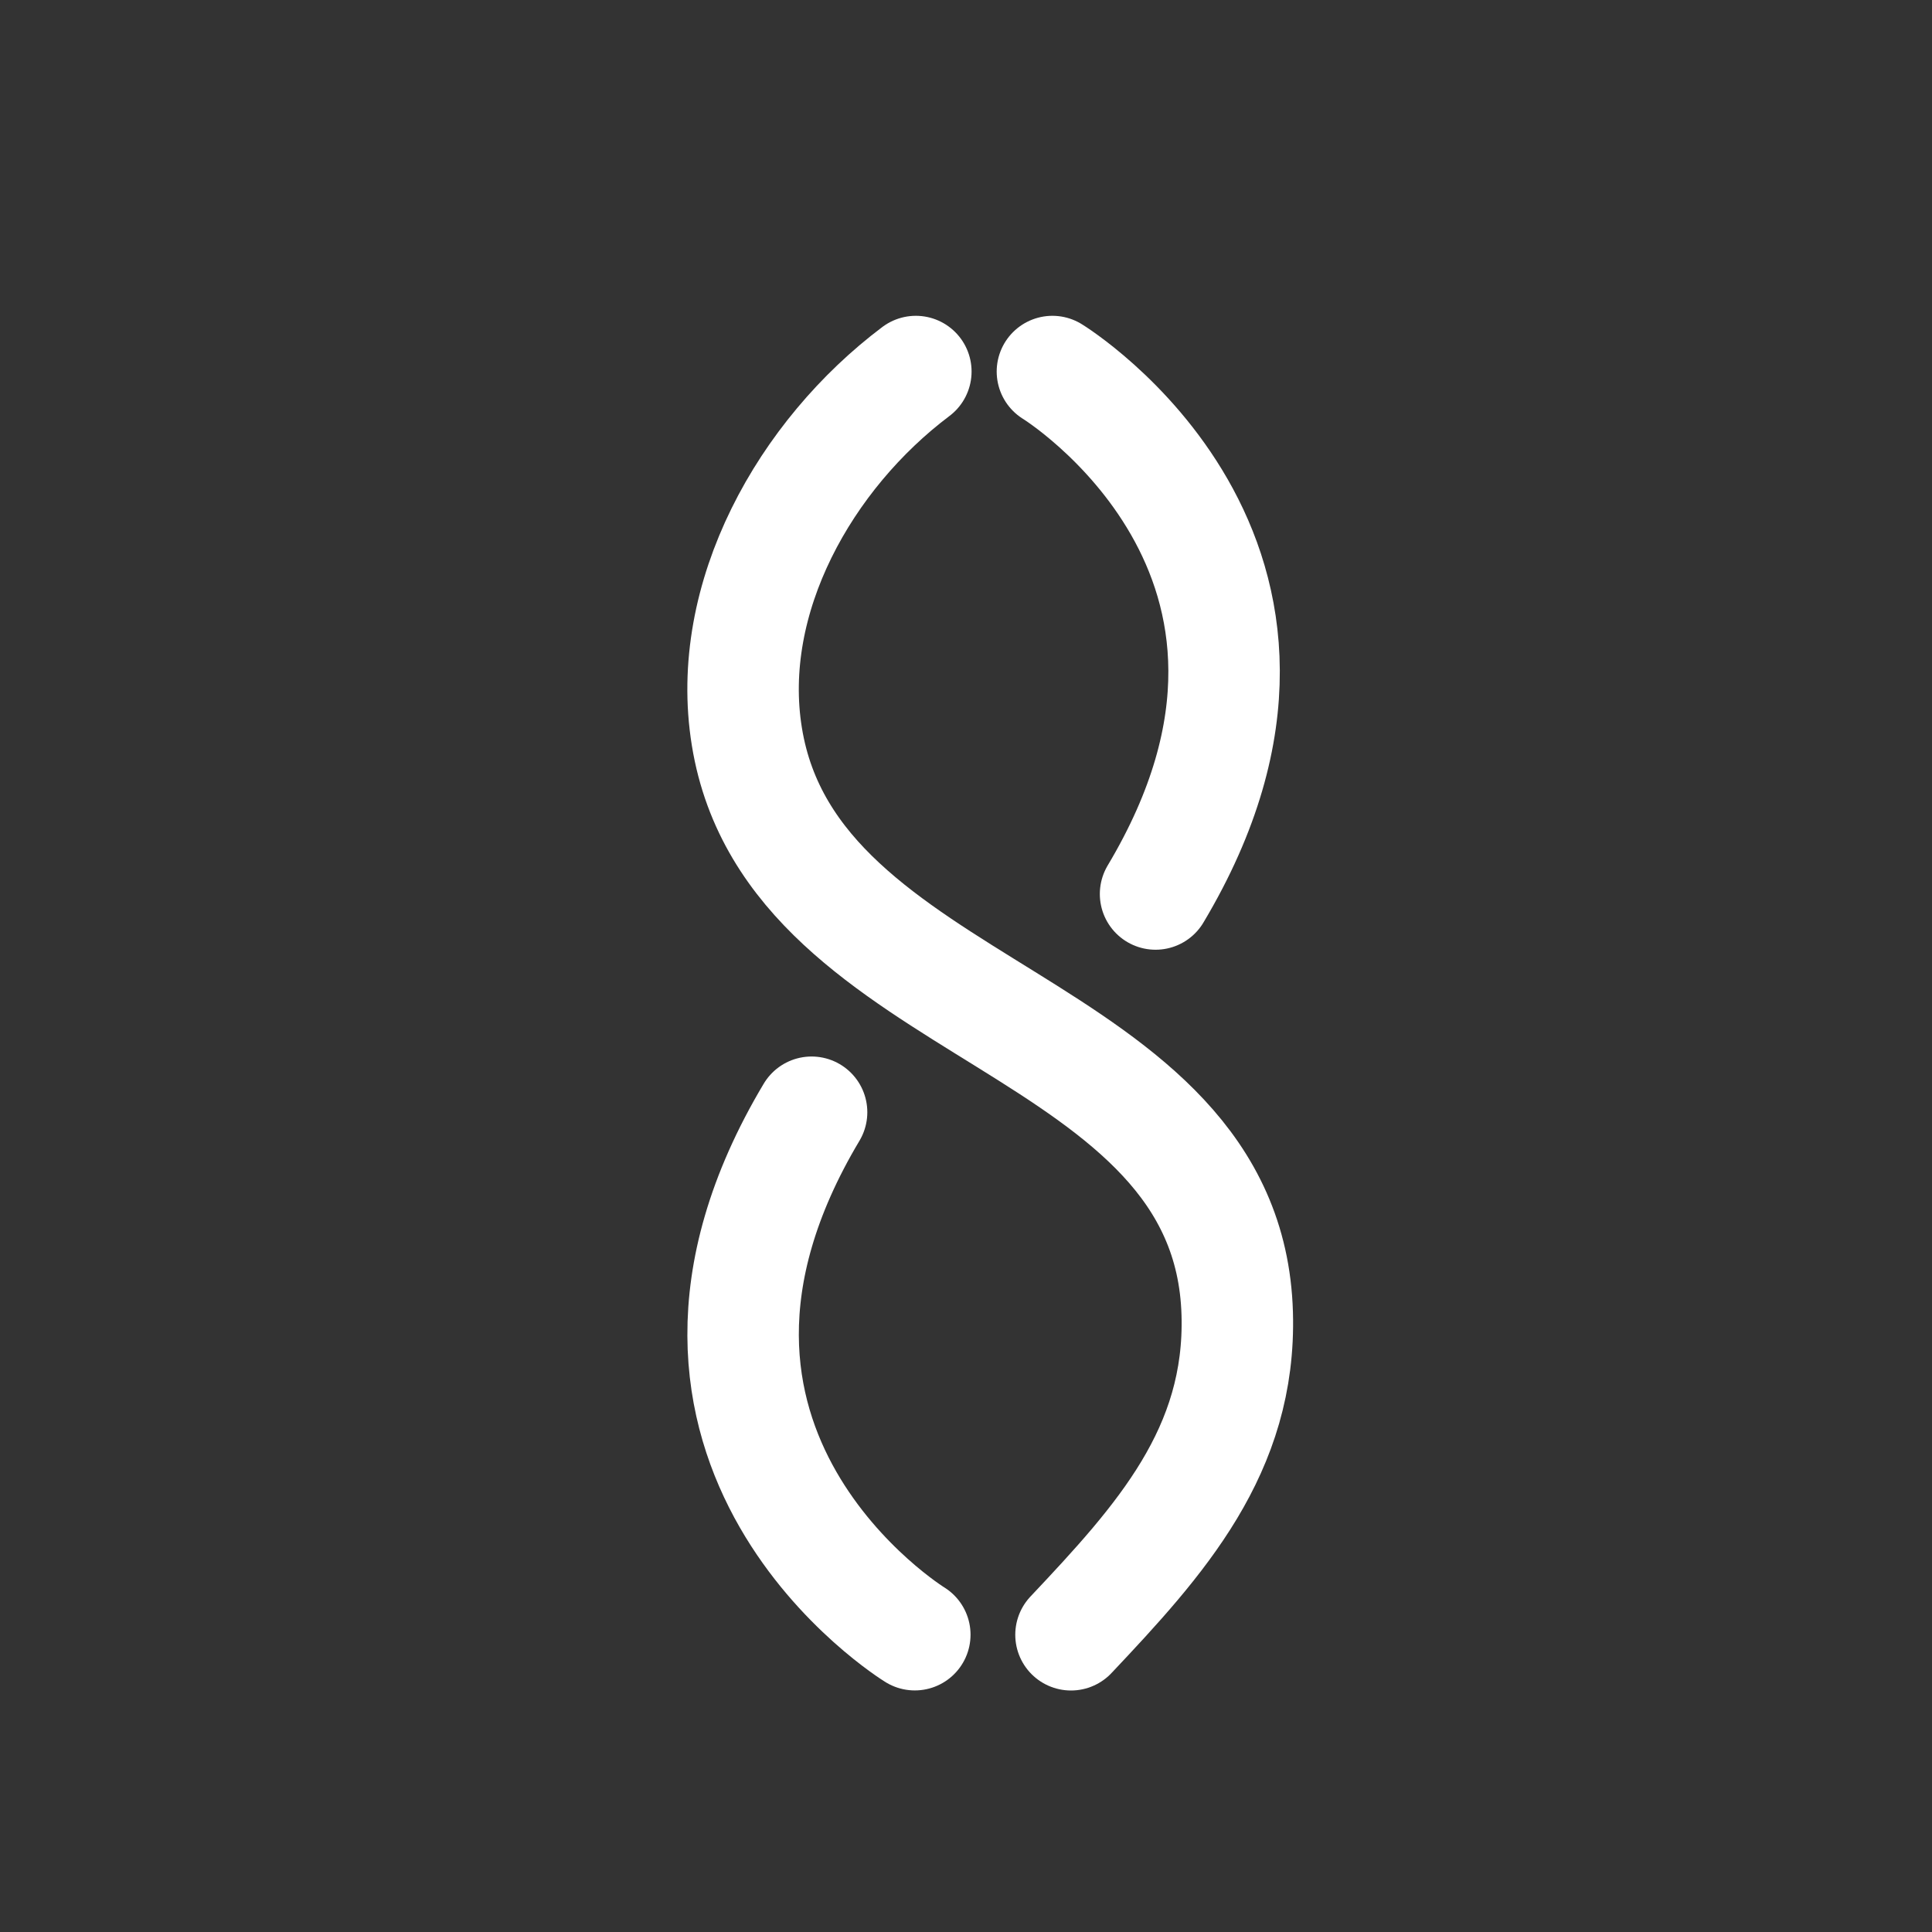 <svg width="26" height="26" viewBox="0 0 26 26" fill="none" xmlns="http://www.w3.org/2000/svg">
<rect x="0" y="0" width="26" height="26" fill="#333333" stroke="none"/>
<path d="M12.325 5C10.839 6.118 9.747 8.043 10.051 9.913C10.665 13.706 16.534 13.681 16.65 17.677C16.704 19.521 15.62 20.721 14.413 22" stroke="white" stroke-width="1.5" stroke-miterlimit="10" stroke-linecap="round"/>
<path d="M14.163 5C14.163 5 18.251 7.51 15.551 12.031" stroke="white" stroke-width="1.5" stroke-miterlimit="10" stroke-linecap="round"/>
<path d="M12.311 21.999C12.311 21.999 8.223 19.489 10.922 14.968" stroke="white" stroke-width="1.5" stroke-miterlimit="10" stroke-linecap="round"/>
</svg>
